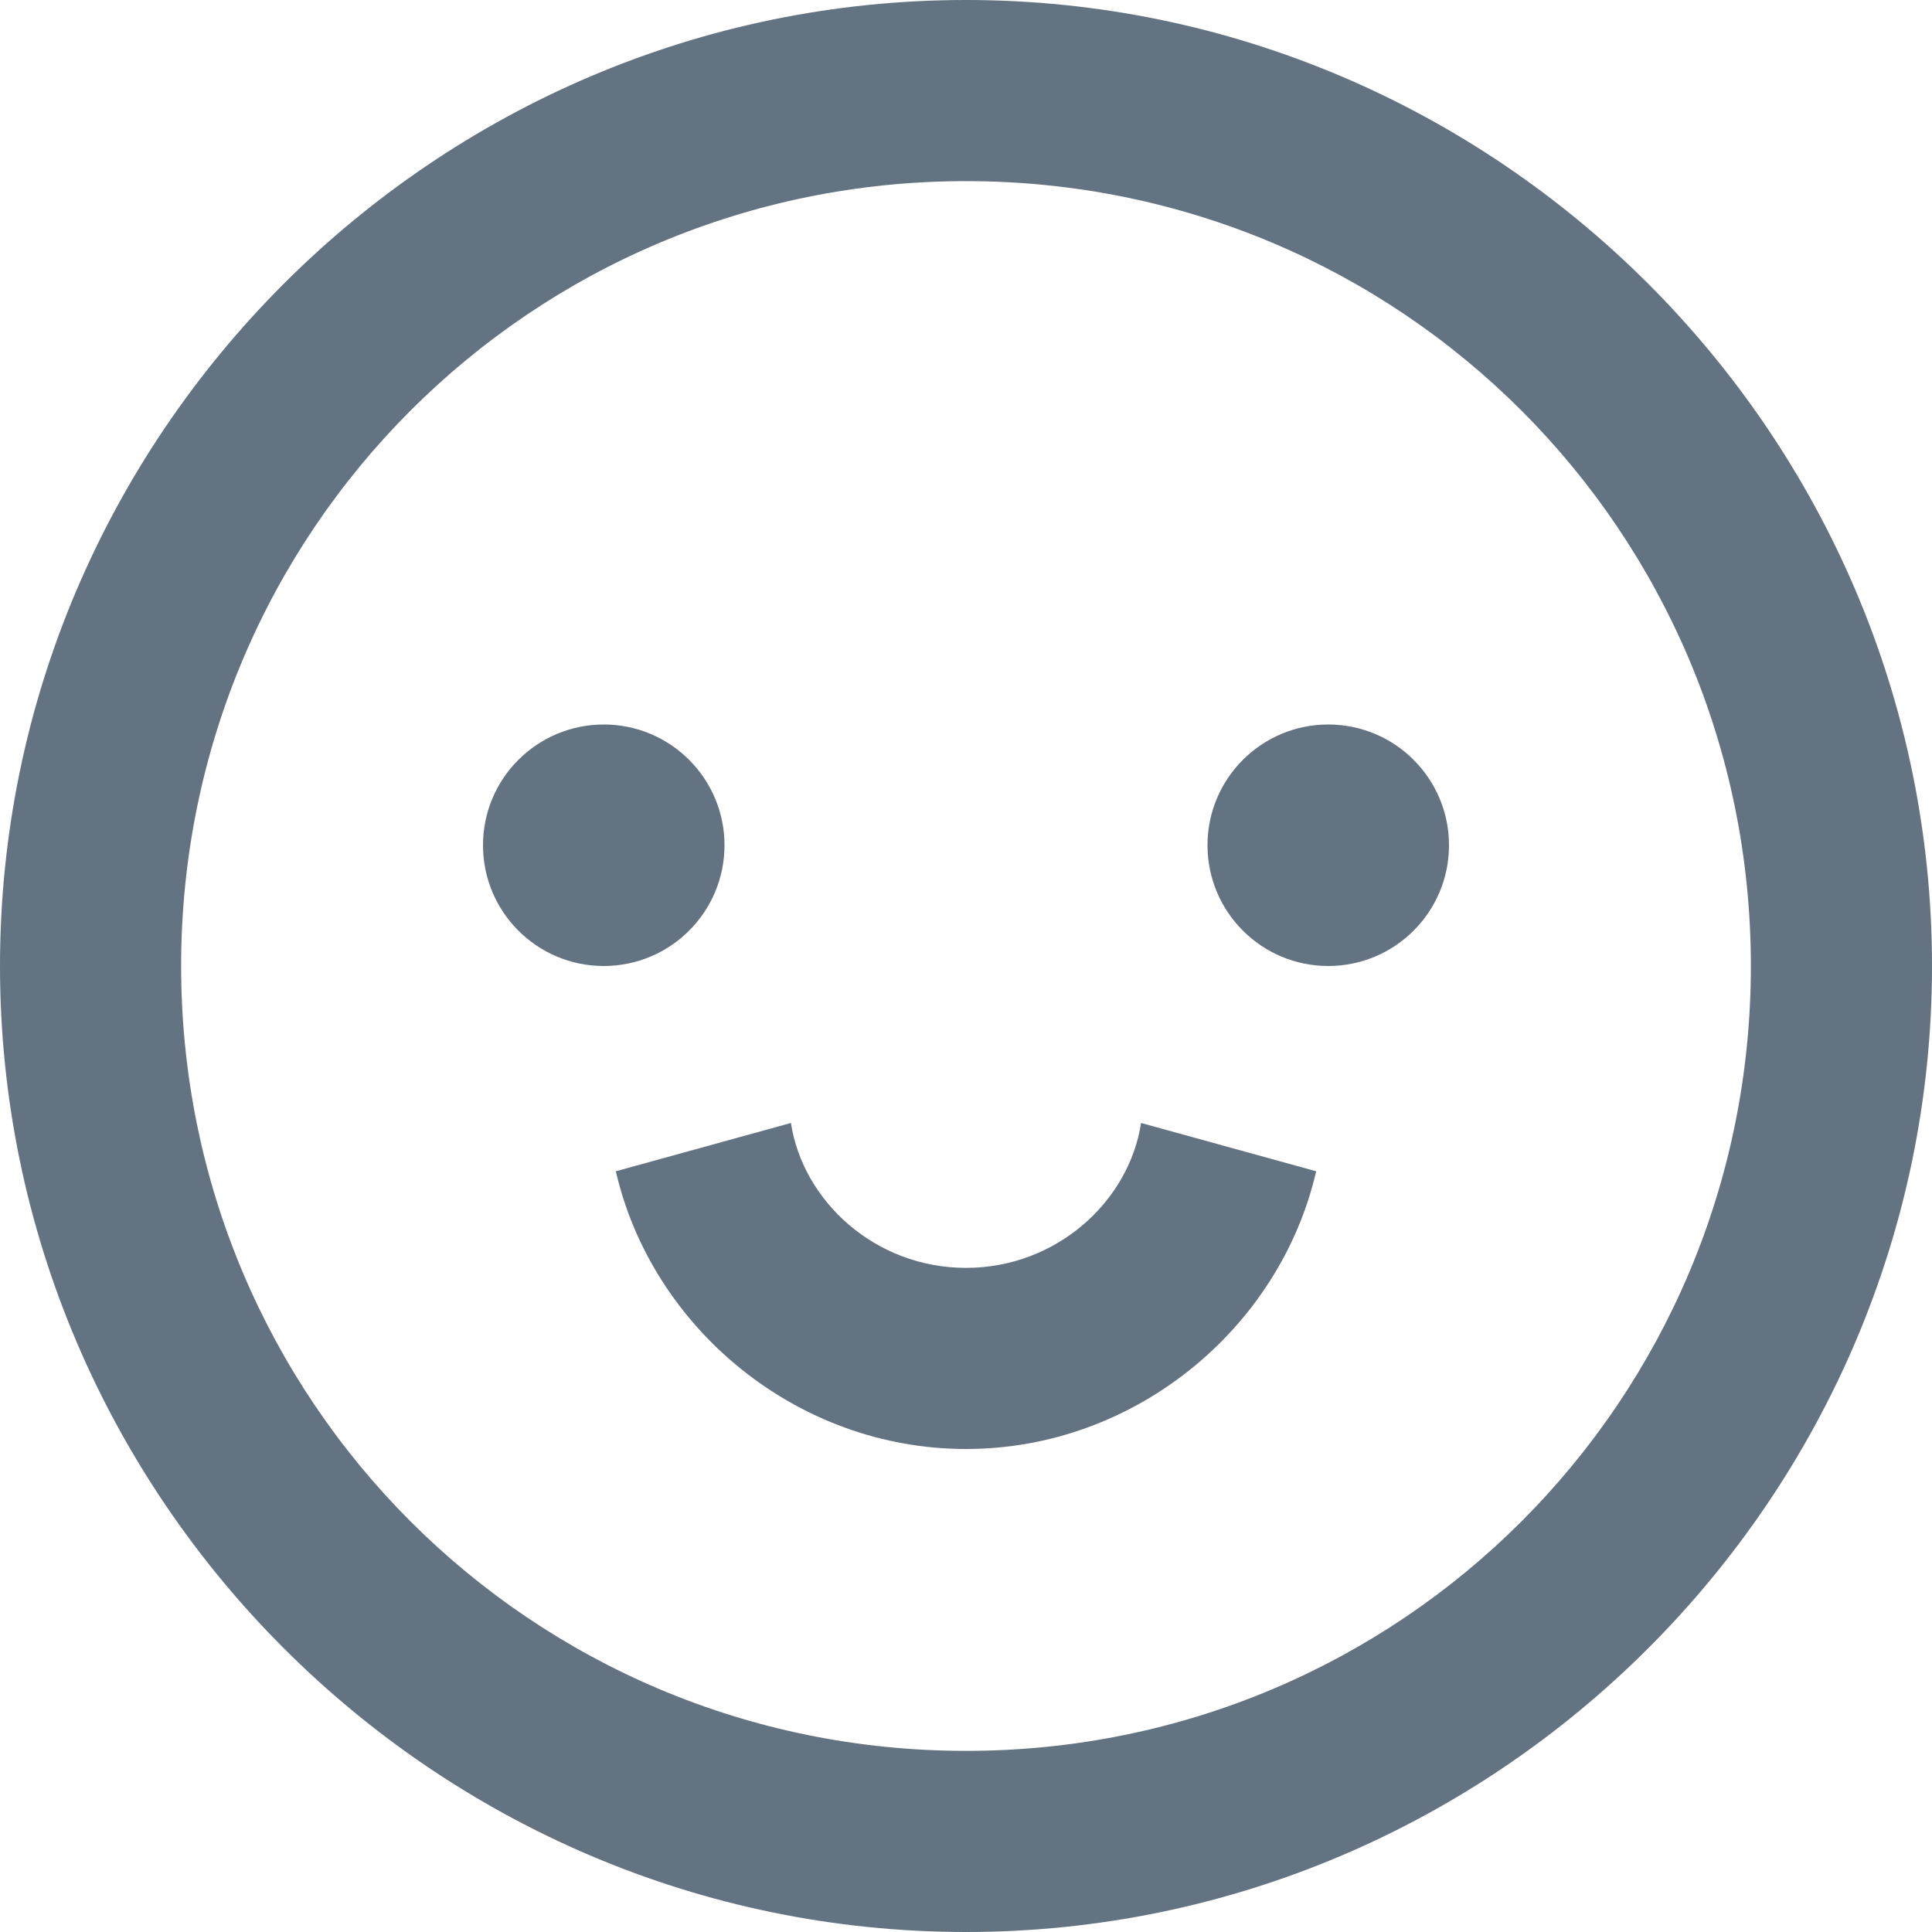 <svg id="Layer_1" xmlns="http://www.w3.org/2000/svg" viewBox="0 0 32 32"><style>.st0{fill:#637381}</style><path class="st0" d="M16 0C7.2 0 0 7.2 0 16s7.2 16 16 16 16-7.2 16-16S24.8 0 16 0zm0 29C8.8 29 3 23.2 3 16S8.8 3 16 3s13 5.8 13 13-5.8 13-13 13z"/><circle class="st0" cx="10" cy="14" r="2"/><circle class="st0" cx="22" cy="14" r="2"/><path class="st0" d="M18.9 18.6c-.2 1.3-1.4 2.4-2.9 2.4s-2.7-1.1-2.9-2.4l-2.9.8c.6 2.6 3 4.6 5.8 4.6s5.2-2 5.8-4.6l-2.9-.8z"/></svg>

